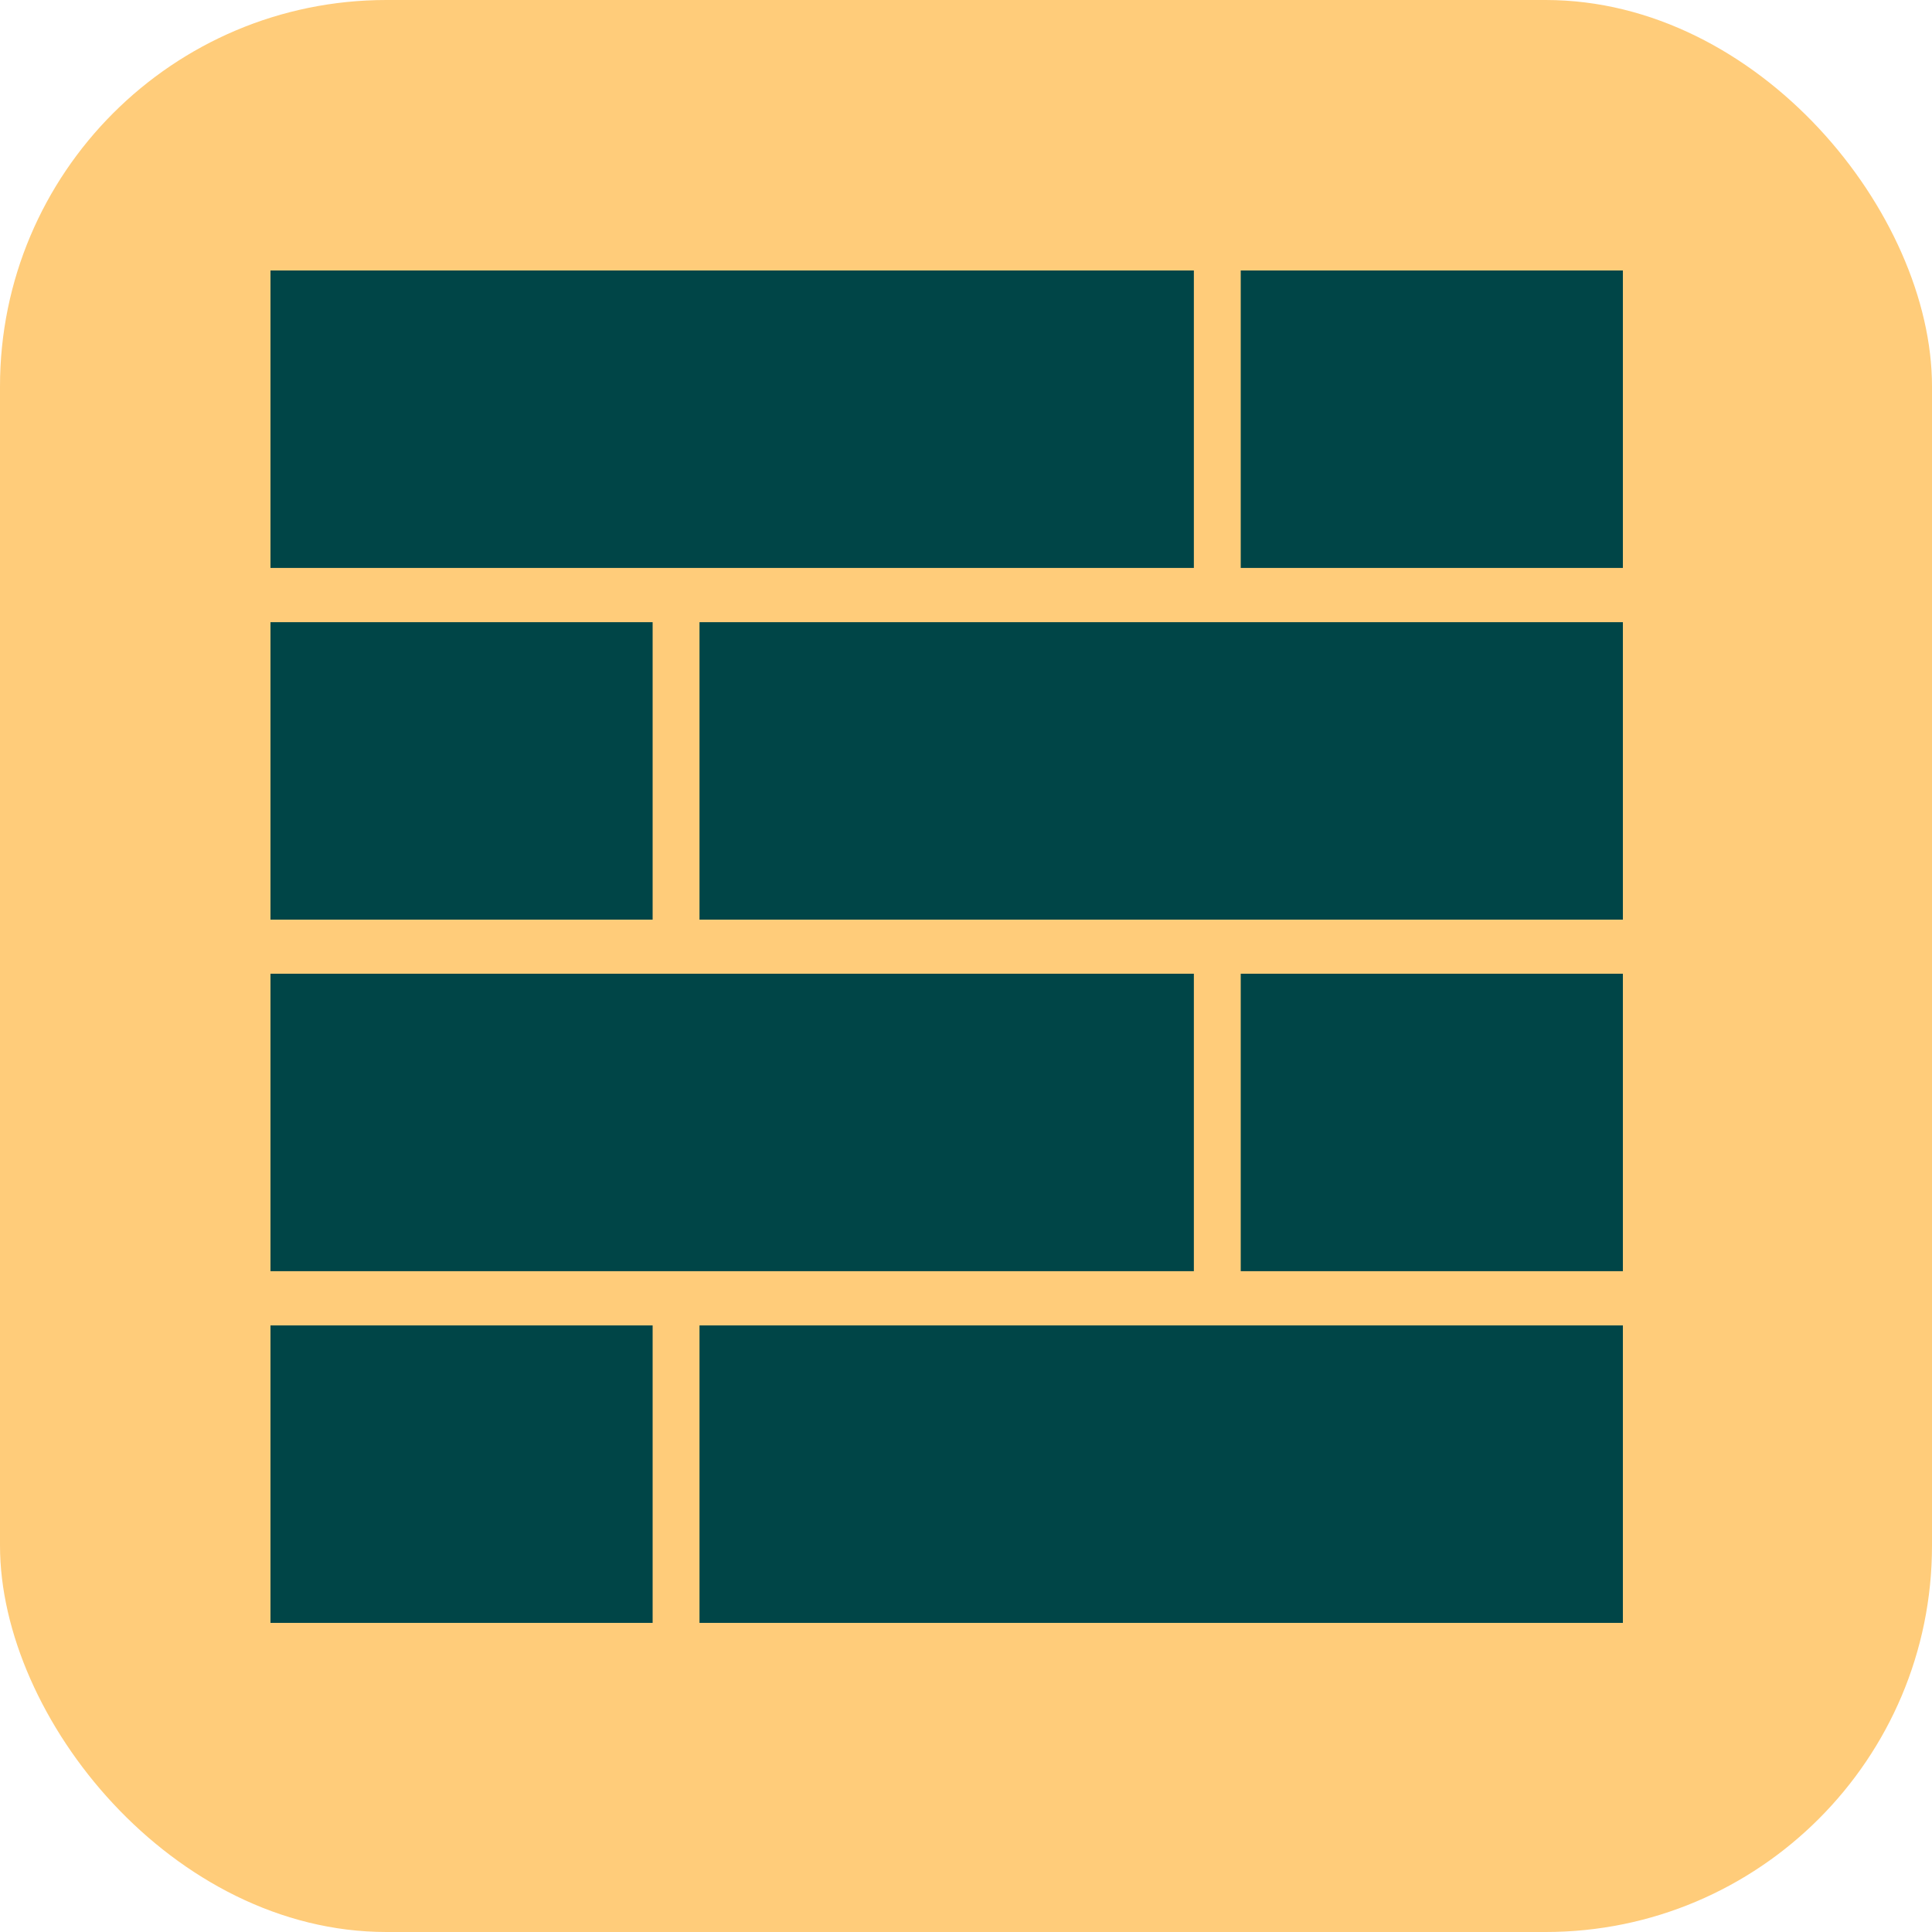 <svg width="50" height="50" viewBox="0 0 50 50" fill="none" xmlns="http://www.w3.org/2000/svg">
<rect width="50" height="50" rx="10" fill="#FFCC7A"/>
<path d="M30.897 25.2H7V32.898H30.897V25.2Z" fill="#004547"/>
<path d="M42 25.2H32.11V32.898H42V25.2Z" fill="#004547"/>
<path d="M42 7H32.11V14.698H42V7Z" fill="#004547"/>
<path d="M42 16.102H18.103V23.8H42V16.102Z" fill="#004547"/>
<path d="M16.89 16.102H7V23.8H16.89V16.102Z" fill="#004547"/>
<path d="M16.89 34.302H7V42H16.89V34.302Z" fill="#004547"/>
<path d="M42 34.302H18.103V42H42V34.302Z" fill="#004547"/>
<path d="M30.897 7H7V14.698H30.897V7Z" fill="#004547"/>
</svg>
